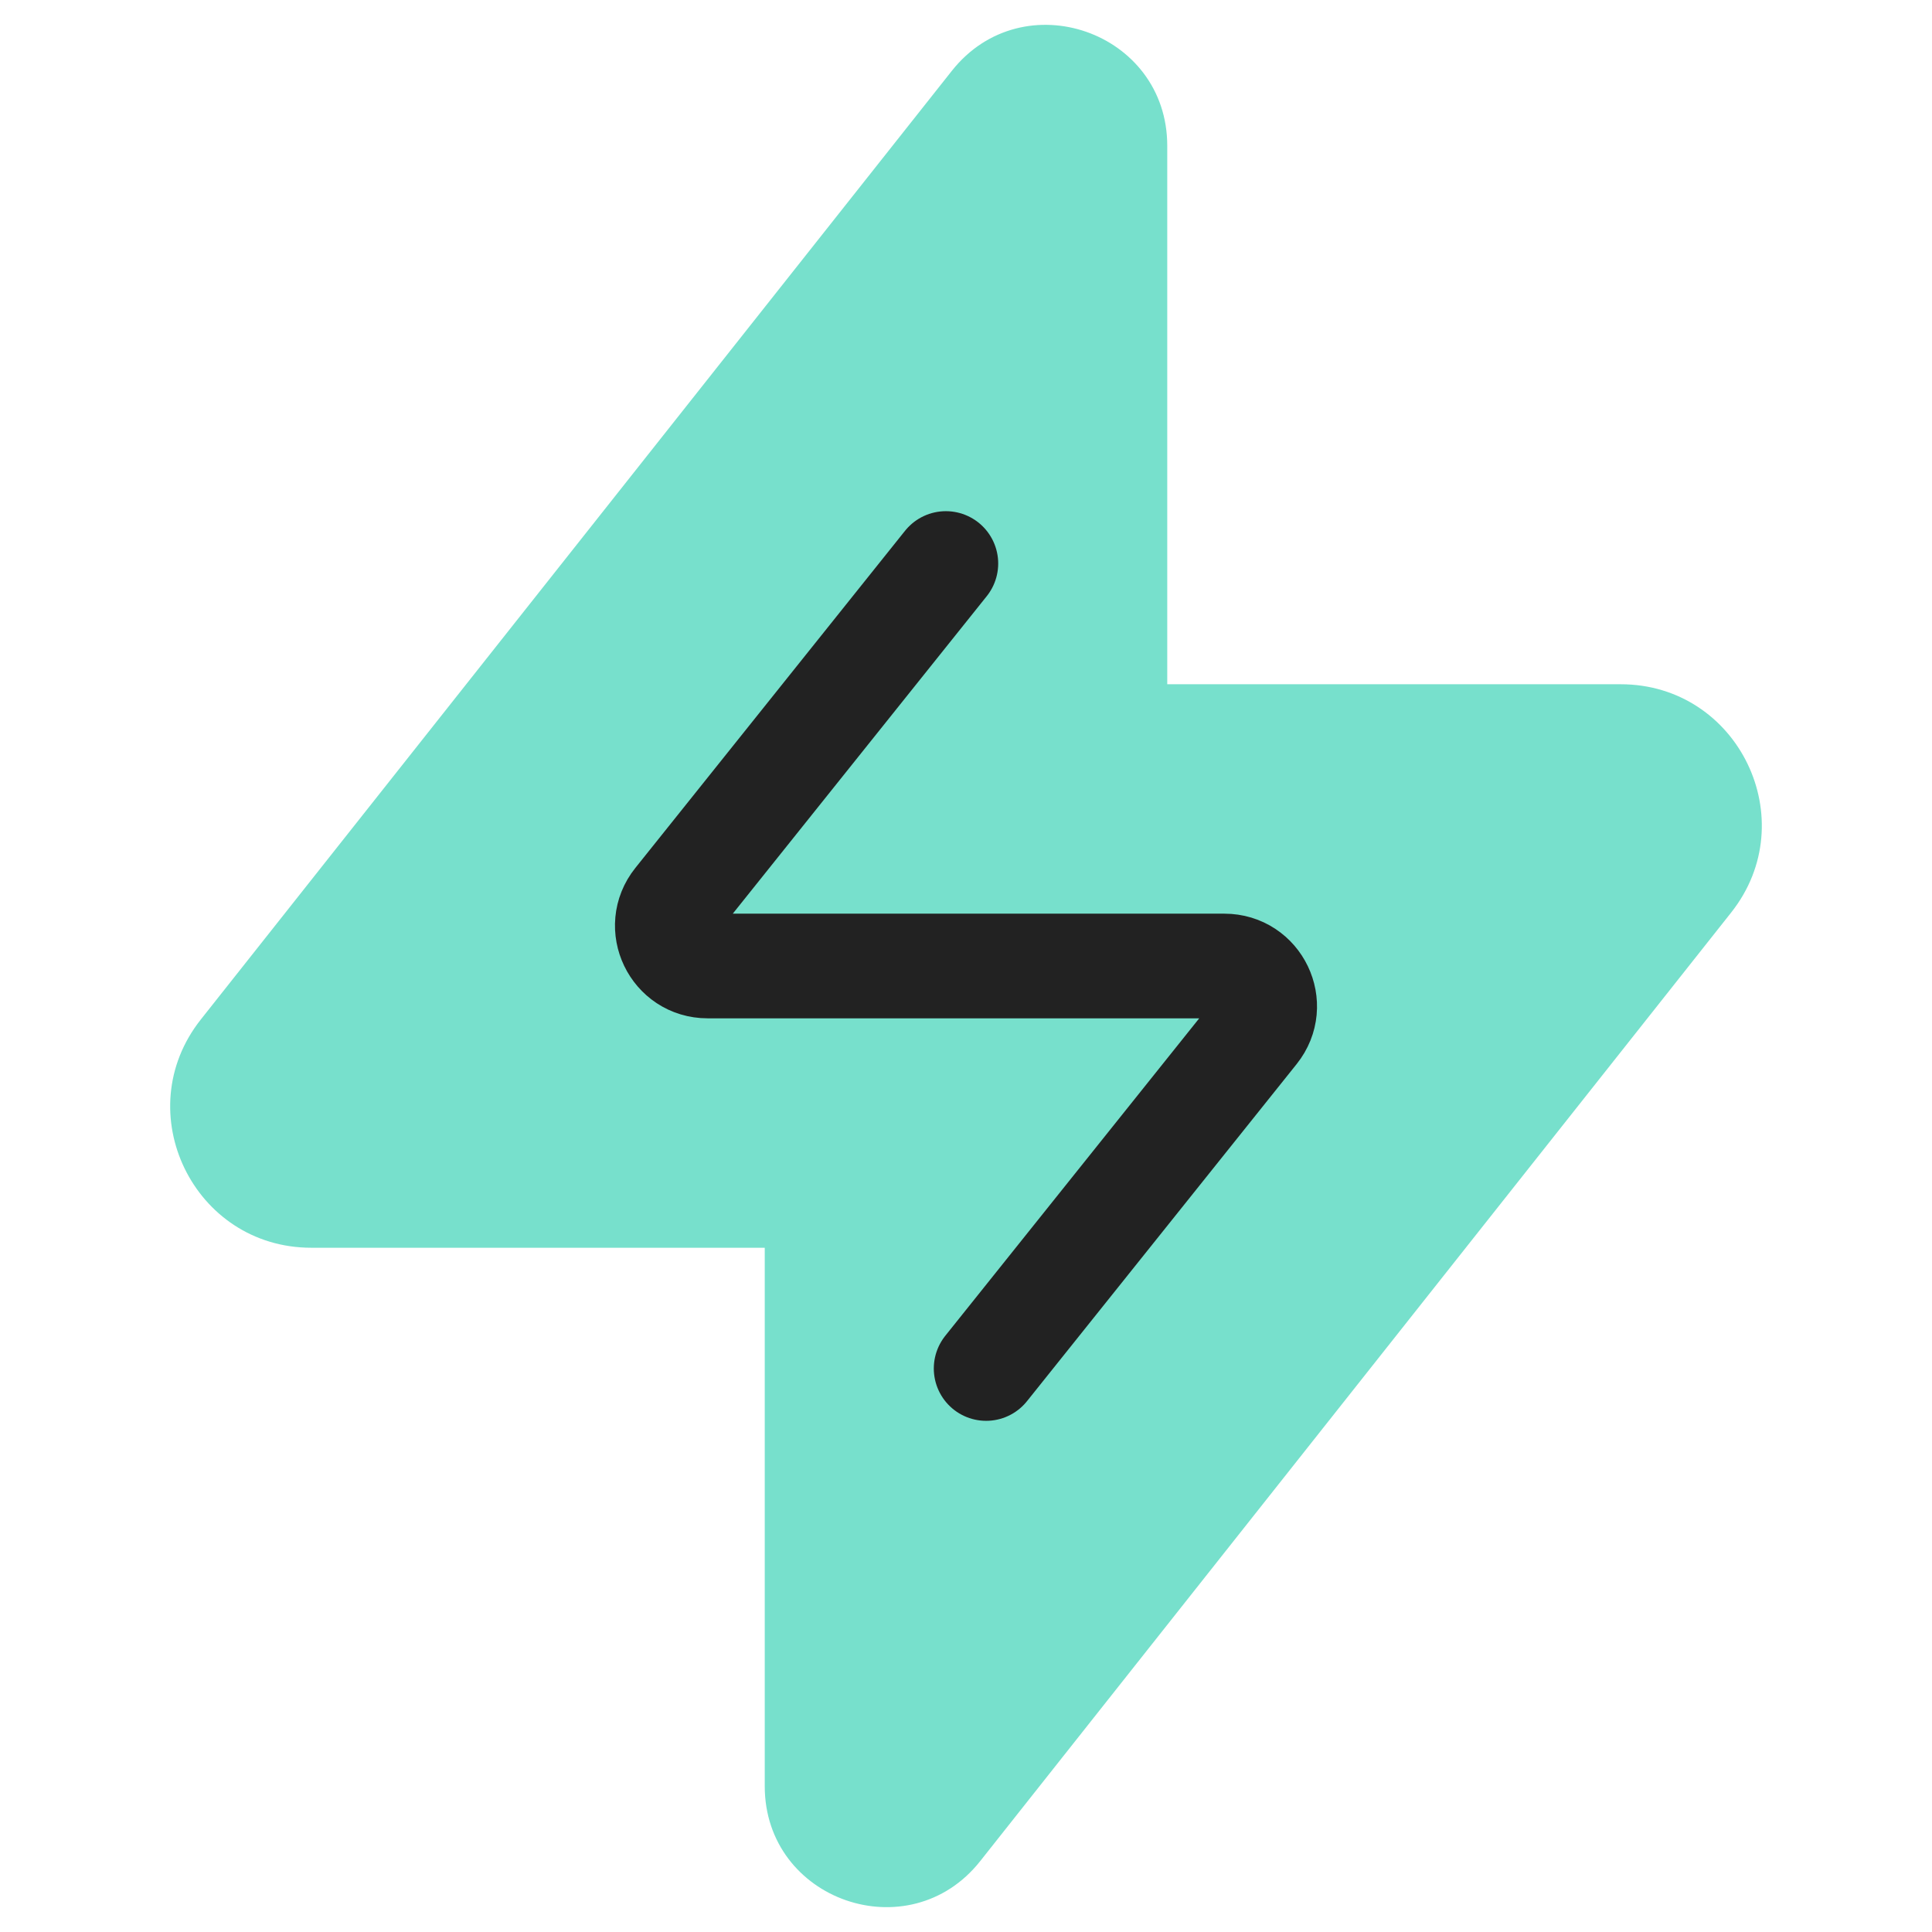 <svg width="24" height="24" viewBox="0 0 24 24" fill="none" xmlns="http://www.w3.org/2000/svg">
<g clip-path="url(#clip0)">
<path fill-rule="evenodd" clip-rule="evenodd" d="M9.5 15.5H3.867C2.404 15.5 1.587 13.811 2.495 12.664L11.824 0.88C12.706 -0.234 14.5 0.39 14.5 1.811V8.5H20.133C21.596 8.5 22.413 10.189 21.505 11.336L12.176 23.12C11.294 24.234 9.5 23.61 9.5 22.189V15.5Z" fill="#77E0CC"/>
<path d="M11.75 7L8.4 11.188C8.138 11.515 8.371 12 8.79 12H15.21C15.629 12 15.862 12.485 15.6 12.812L12.25 17" stroke="#222222" stroke-width="1.3" stroke-linecap="round" stroke-linejoin="round"/>
</g>
<defs>
<clipPath id="clip0">
<rect width="24" height="24" fill="white"/>
</clipPath>
</defs>
</svg>
